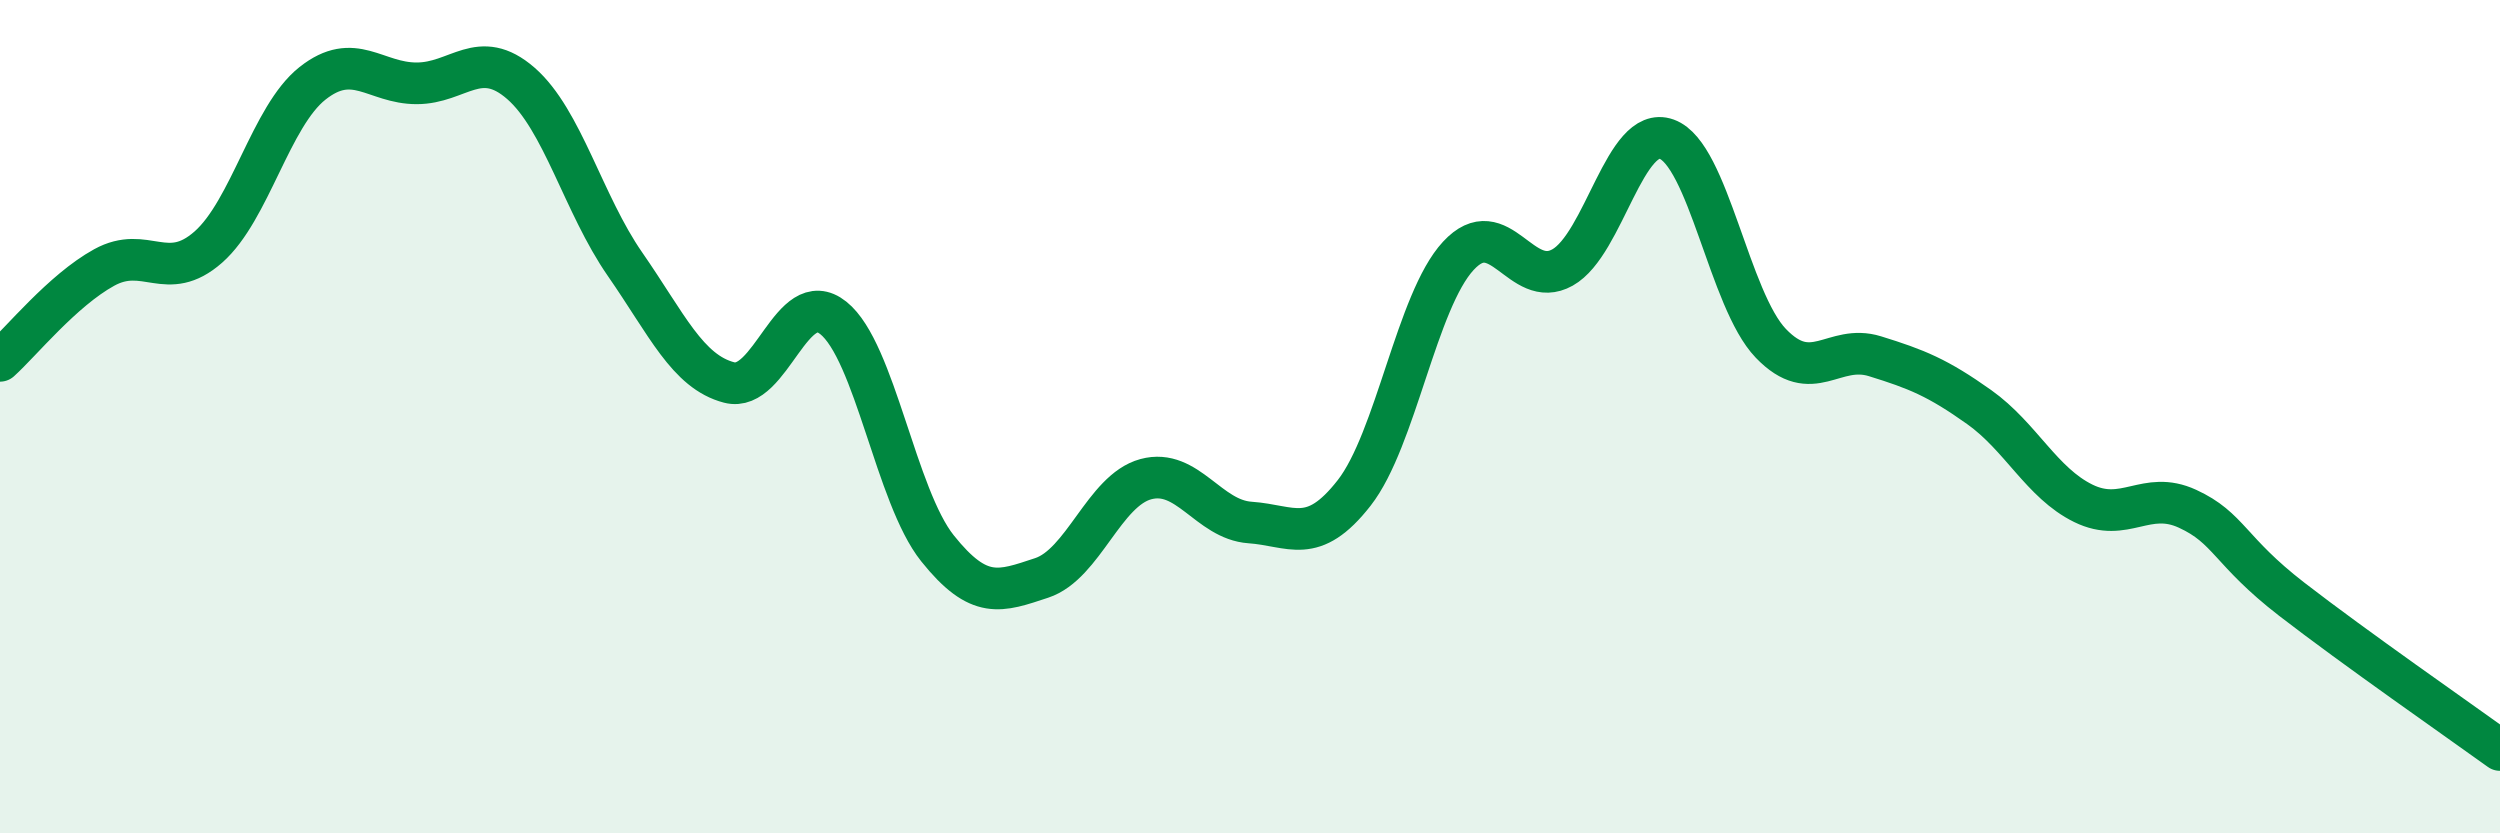 
    <svg width="60" height="20" viewBox="0 0 60 20" xmlns="http://www.w3.org/2000/svg">
      <path
        d="M 0,8.66 C 0.5,8.21 1.5,6.97 2.5,6.42 C 3.5,5.87 4,6.81 5,5.93 C 6,5.05 6.5,2.79 7.5,2 C 8.5,1.21 9,2 10,2 C 11,2 11.5,1.13 12.5,2 C 13.5,2.87 14,4.9 15,6.34 C 16,7.78 16.5,8.92 17.5,9.18 C 18.5,9.44 19,6.83 20,7.63 C 21,8.43 21.5,11.91 22.5,13.16 C 23.5,14.41 24,14.2 25,13.87 C 26,13.54 26.5,11.77 27.5,11.5 C 28.5,11.23 29,12.47 30,12.54 C 31,12.61 31.5,13.11 32.5,11.83 C 33.5,10.55 34,7.22 35,6.14 C 36,5.06 36.5,6.98 37.5,6.42 C 38.5,5.86 39,2.98 40,3.34 C 41,3.7 41.5,7.2 42.5,8.24 C 43.5,9.28 44,8.24 45,8.55 C 46,8.86 46.5,9.06 47.5,9.77 C 48.5,10.48 49,11.59 50,12.08 C 51,12.57 51.5,11.75 52.5,12.21 C 53.5,12.67 53.5,13.22 55,14.38 C 56.5,15.54 59,17.28 60,18L60 20L0 20Z"
        fill="#008740"
        opacity="0.1"
        stroke-linecap="round"
        stroke-linejoin="round"
      />
      <path
        d="M 0,8.66 C 0.5,8.21 1.5,6.97 2.5,6.42 C 3.5,5.87 4,6.81 5,5.93 C 6,5.05 6.5,2.79 7.5,2 C 8.5,1.21 9,2 10,2 C 11,2 11.5,1.13 12.5,2 C 13.5,2.87 14,4.9 15,6.34 C 16,7.78 16.5,8.92 17.5,9.18 C 18.5,9.44 19,6.83 20,7.63 C 21,8.43 21.5,11.91 22.5,13.16 C 23.5,14.41 24,14.2 25,13.87 C 26,13.54 26.5,11.77 27.5,11.5 C 28.5,11.23 29,12.47 30,12.54 C 31,12.61 31.5,13.11 32.5,11.83 C 33.5,10.55 34,7.22 35,6.14 C 36,5.06 36.5,6.98 37.5,6.42 C 38.5,5.86 39,2.98 40,3.34 C 41,3.7 41.5,7.2 42.5,8.24 C 43.5,9.28 44,8.24 45,8.55 C 46,8.86 46.5,9.06 47.5,9.77 C 48.5,10.48 49,11.59 50,12.08 C 51,12.57 51.5,11.75 52.5,12.21 C 53.5,12.67 53.5,13.22 55,14.38 C 56.5,15.54 59,17.28 60,18"
        stroke="#008740"
        stroke-width="1"
        fill="none"
        stroke-linecap="round"
        stroke-linejoin="round"
      />
    </svg>
  